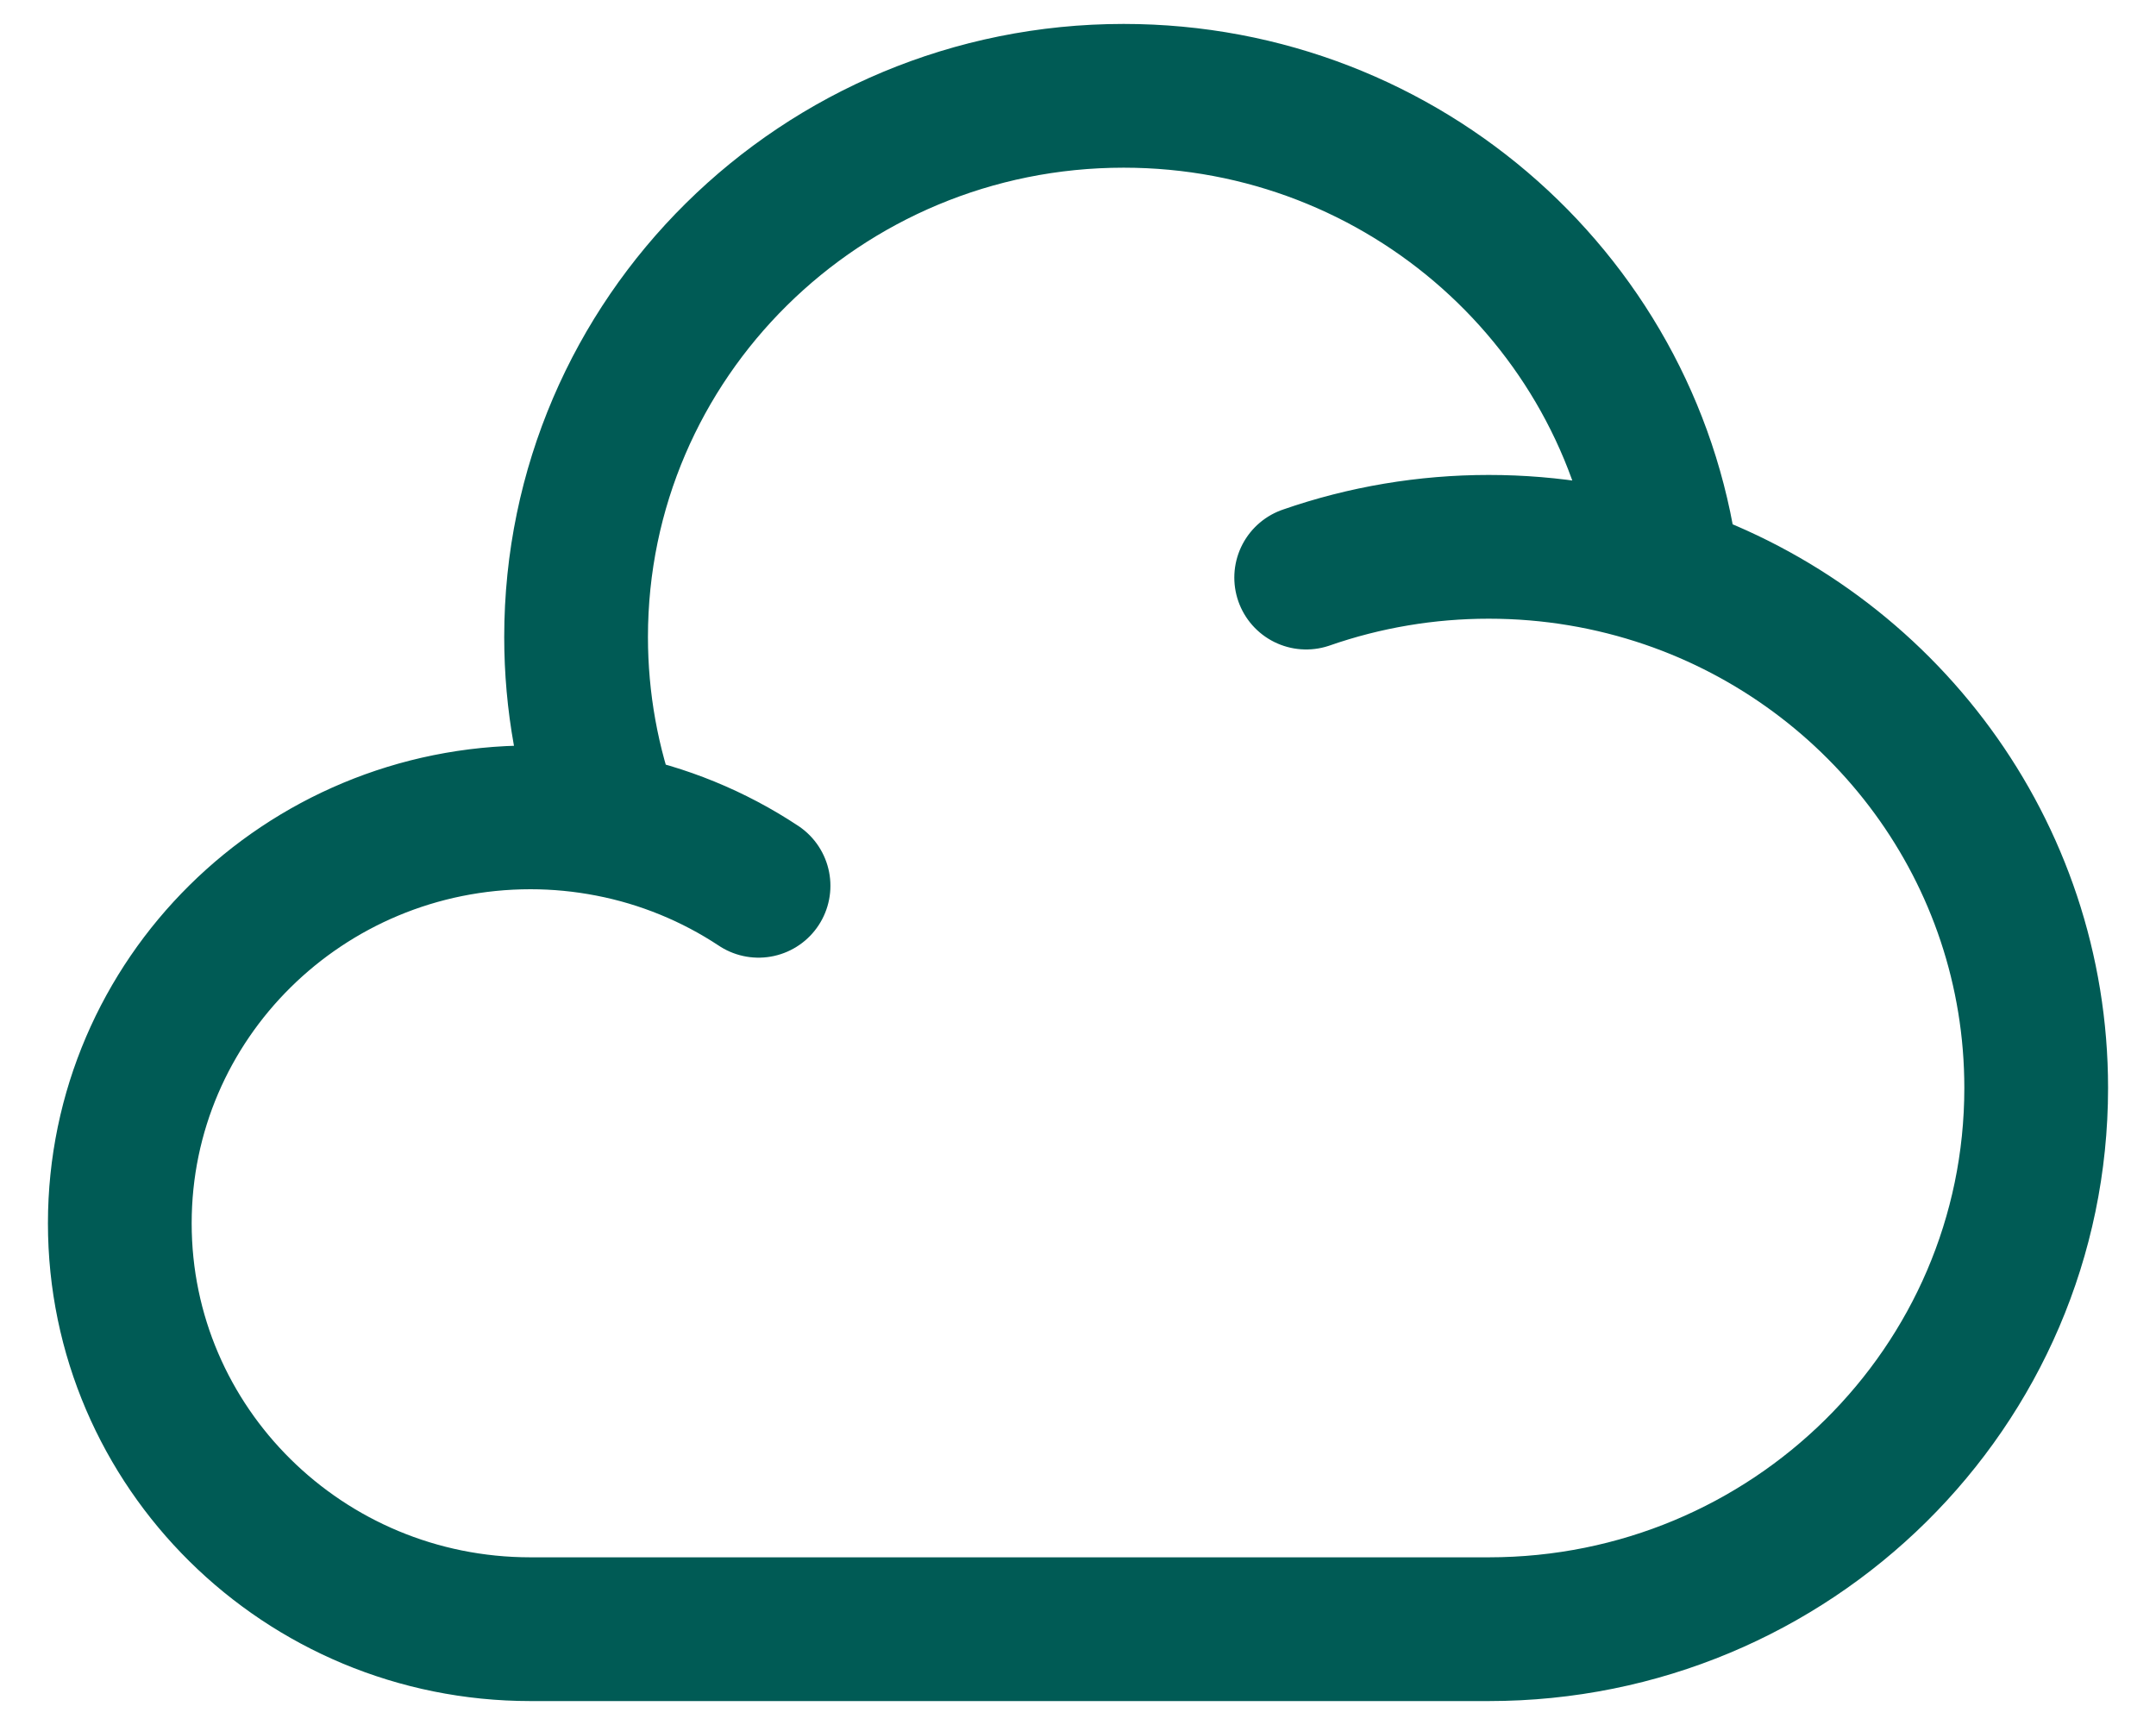 <svg width="30" height="24" viewBox="0 0 30 24" fill="none" xmlns="http://www.w3.org/2000/svg">
<path d="M18.175 8.036C18.991 7.752 19.85 7.608 20.715 7.608C21.587 7.608 22.425 7.753 23.208 8.02M23.208 8.02C26.192 9.04 28.333 11.841 28.333 15.137C28.333 19.296 24.923 22.667 20.715 22.667H7.381C4.225 22.667 1.667 20.139 1.667 17.02C1.667 13.901 4.225 11.373 7.381 11.372C7.753 11.372 8.123 11.408 8.488 11.479M23.208 8.02C22.783 4.259 19.555 1.333 15.635 1.333C11.427 1.333 8.016 4.704 8.016 8.863C8.016 9.756 8.175 10.642 8.488 11.479M8.488 11.479C9.226 11.622 9.928 11.909 10.555 12.324" stroke="#005B55" stroke-width="2" stroke-linecap="round"/>
</svg>
